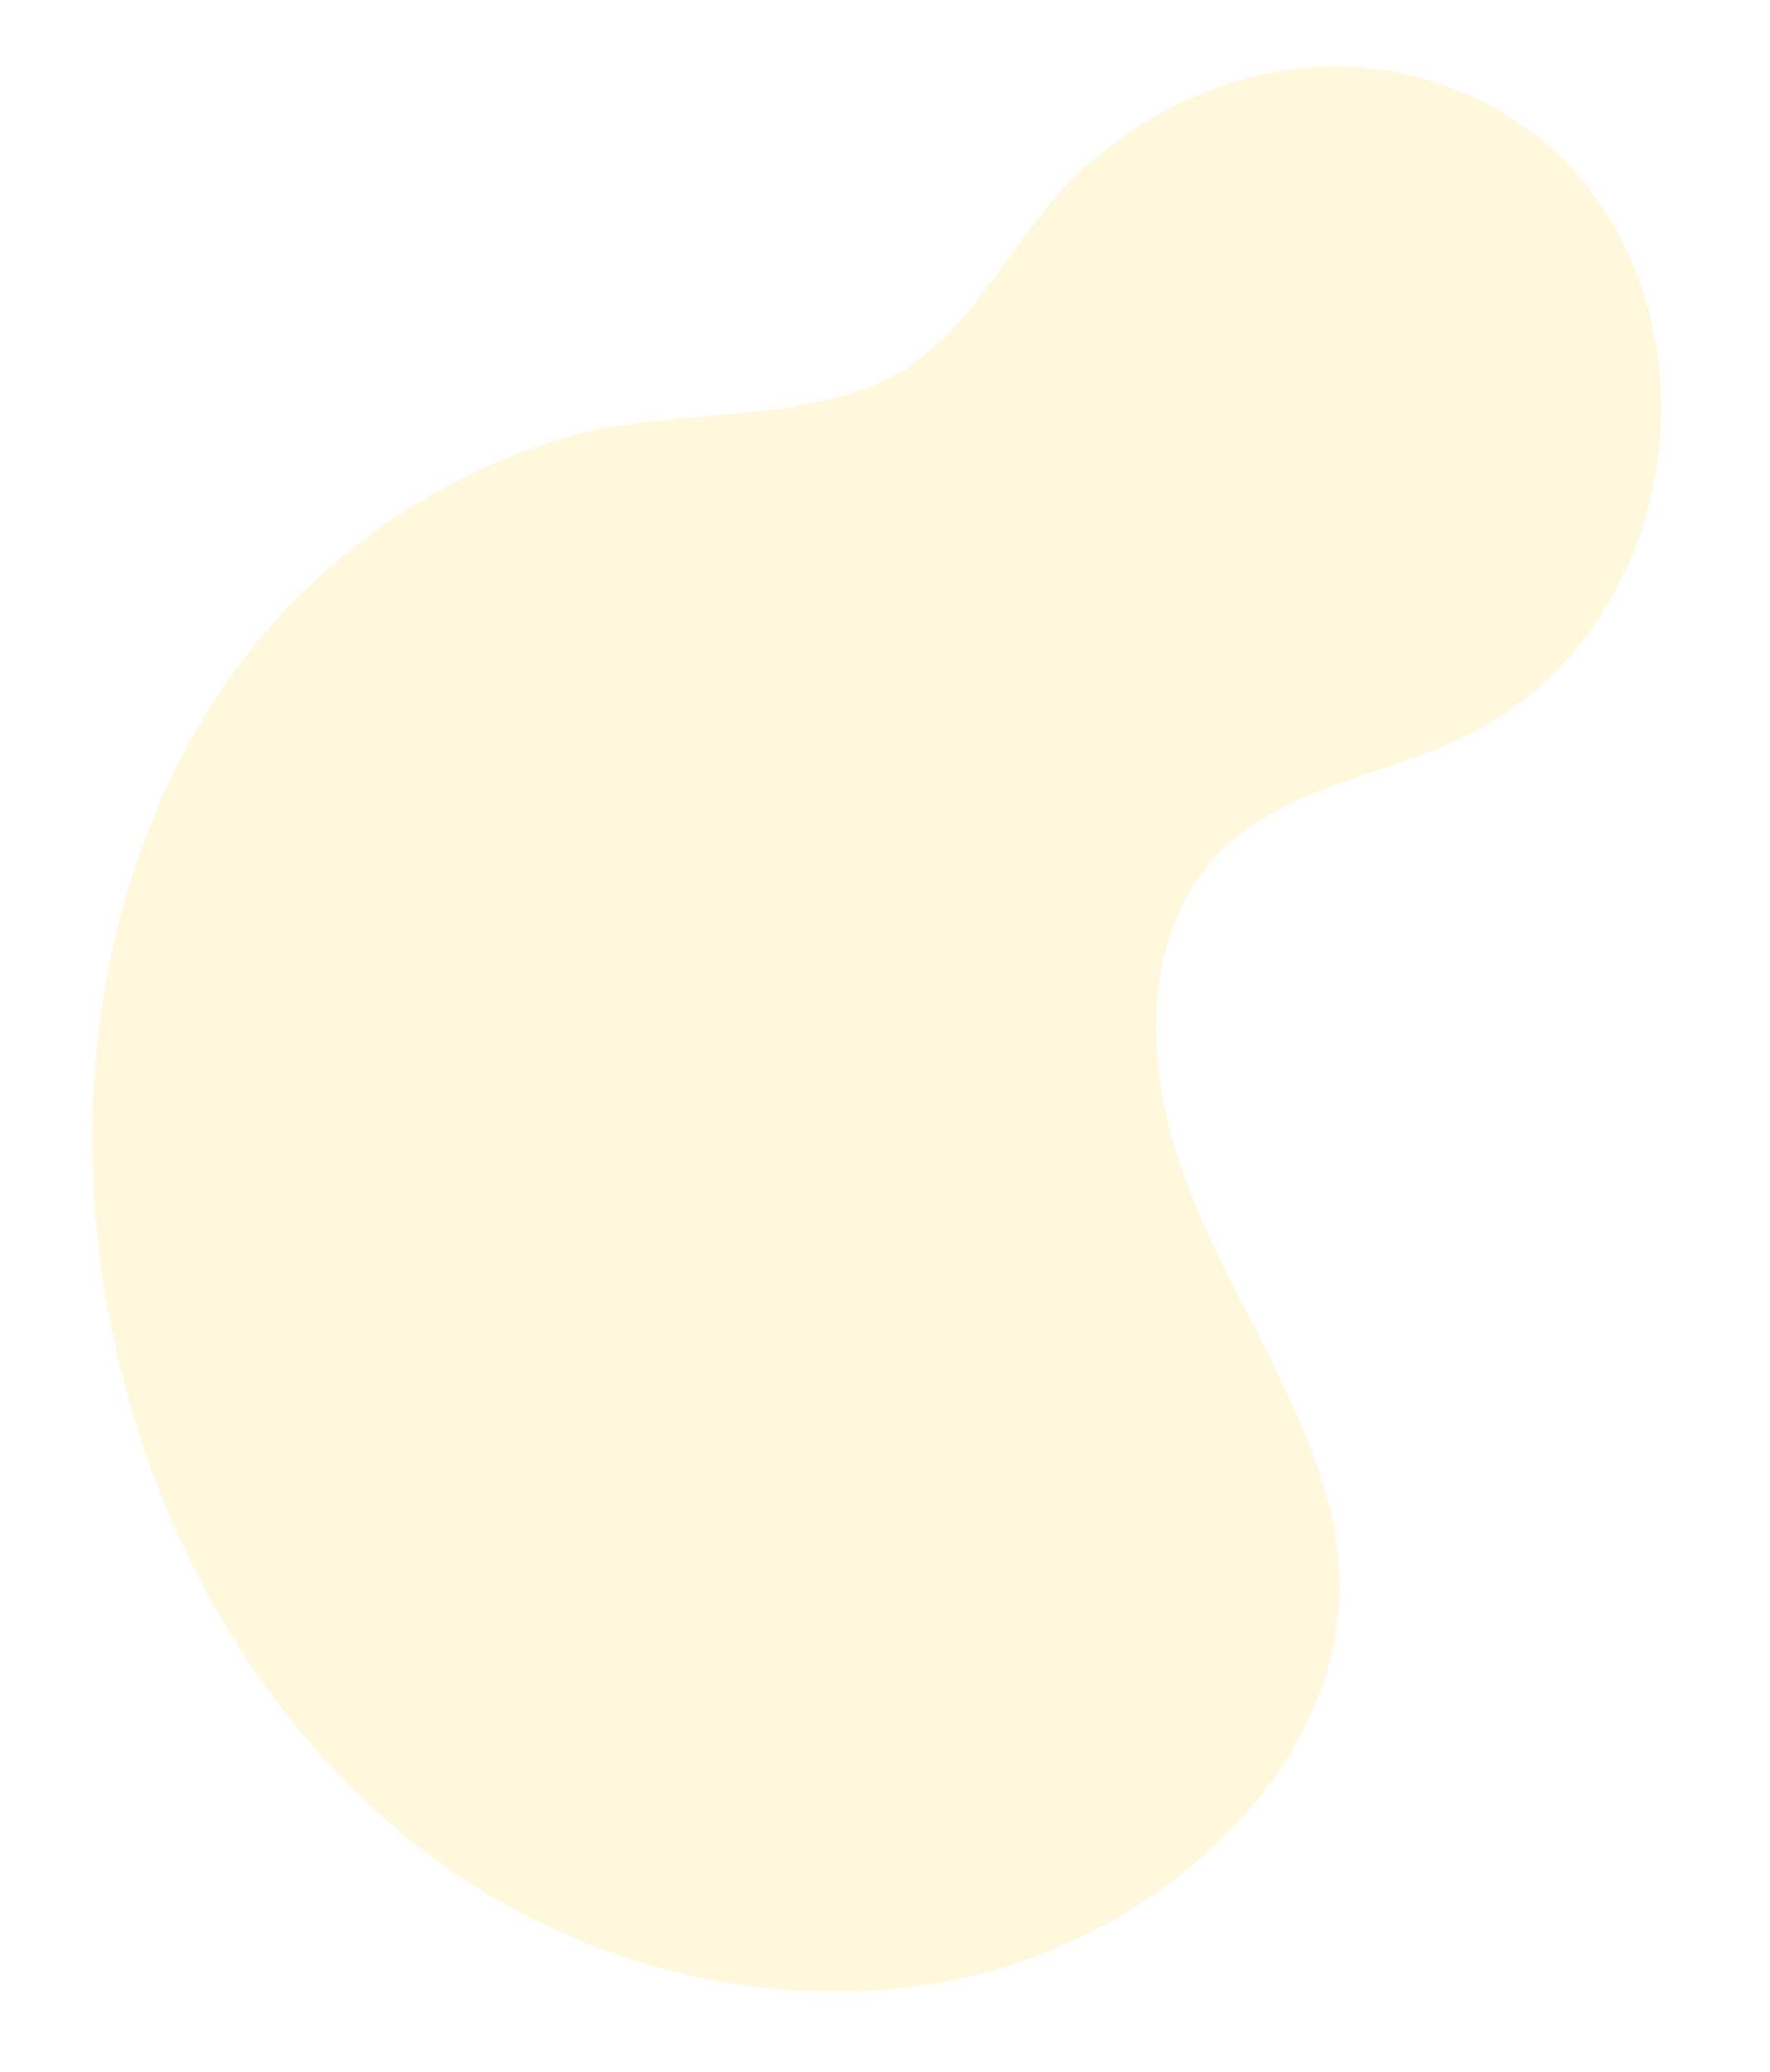 <svg xmlns="http://www.w3.org/2000/svg" width="293.123" height="342.977" viewBox="0 0 293.123 342.977">
    <path data-name="Path 16185" d="M3.616 34.562c18.166-47.3 87.964-44.768 107.957-.242 6.072 13.525 7.289 29.643 17.184 40.685 13.249 14.781 36.817 14.4 55.563 7.875s35.814-17.915 55.269-21.853c34.01-6.882 62.222 22.56 71.762 52.808 10.49 33.264 1.2 71.143-20.643 98.335s-55.014 44.056-89.432 49.717c-38.477 6.327-80.33-1.482-110.3-26.424a104.445 104.445 0 0 1-33.892-53.528c-4.268-16.439-1.337-34.623-6.609-50.669-5.475-16.657-22.65-23.325-33.664-35.511C4.078 81.667-2.761 62.229 1.054 43.351a54.594 54.594 0 0 1 2.562-8.789z" transform="rotate(88 131.798 145.975)" style="fill:#ffce00;opacity:.138"/>
</svg>